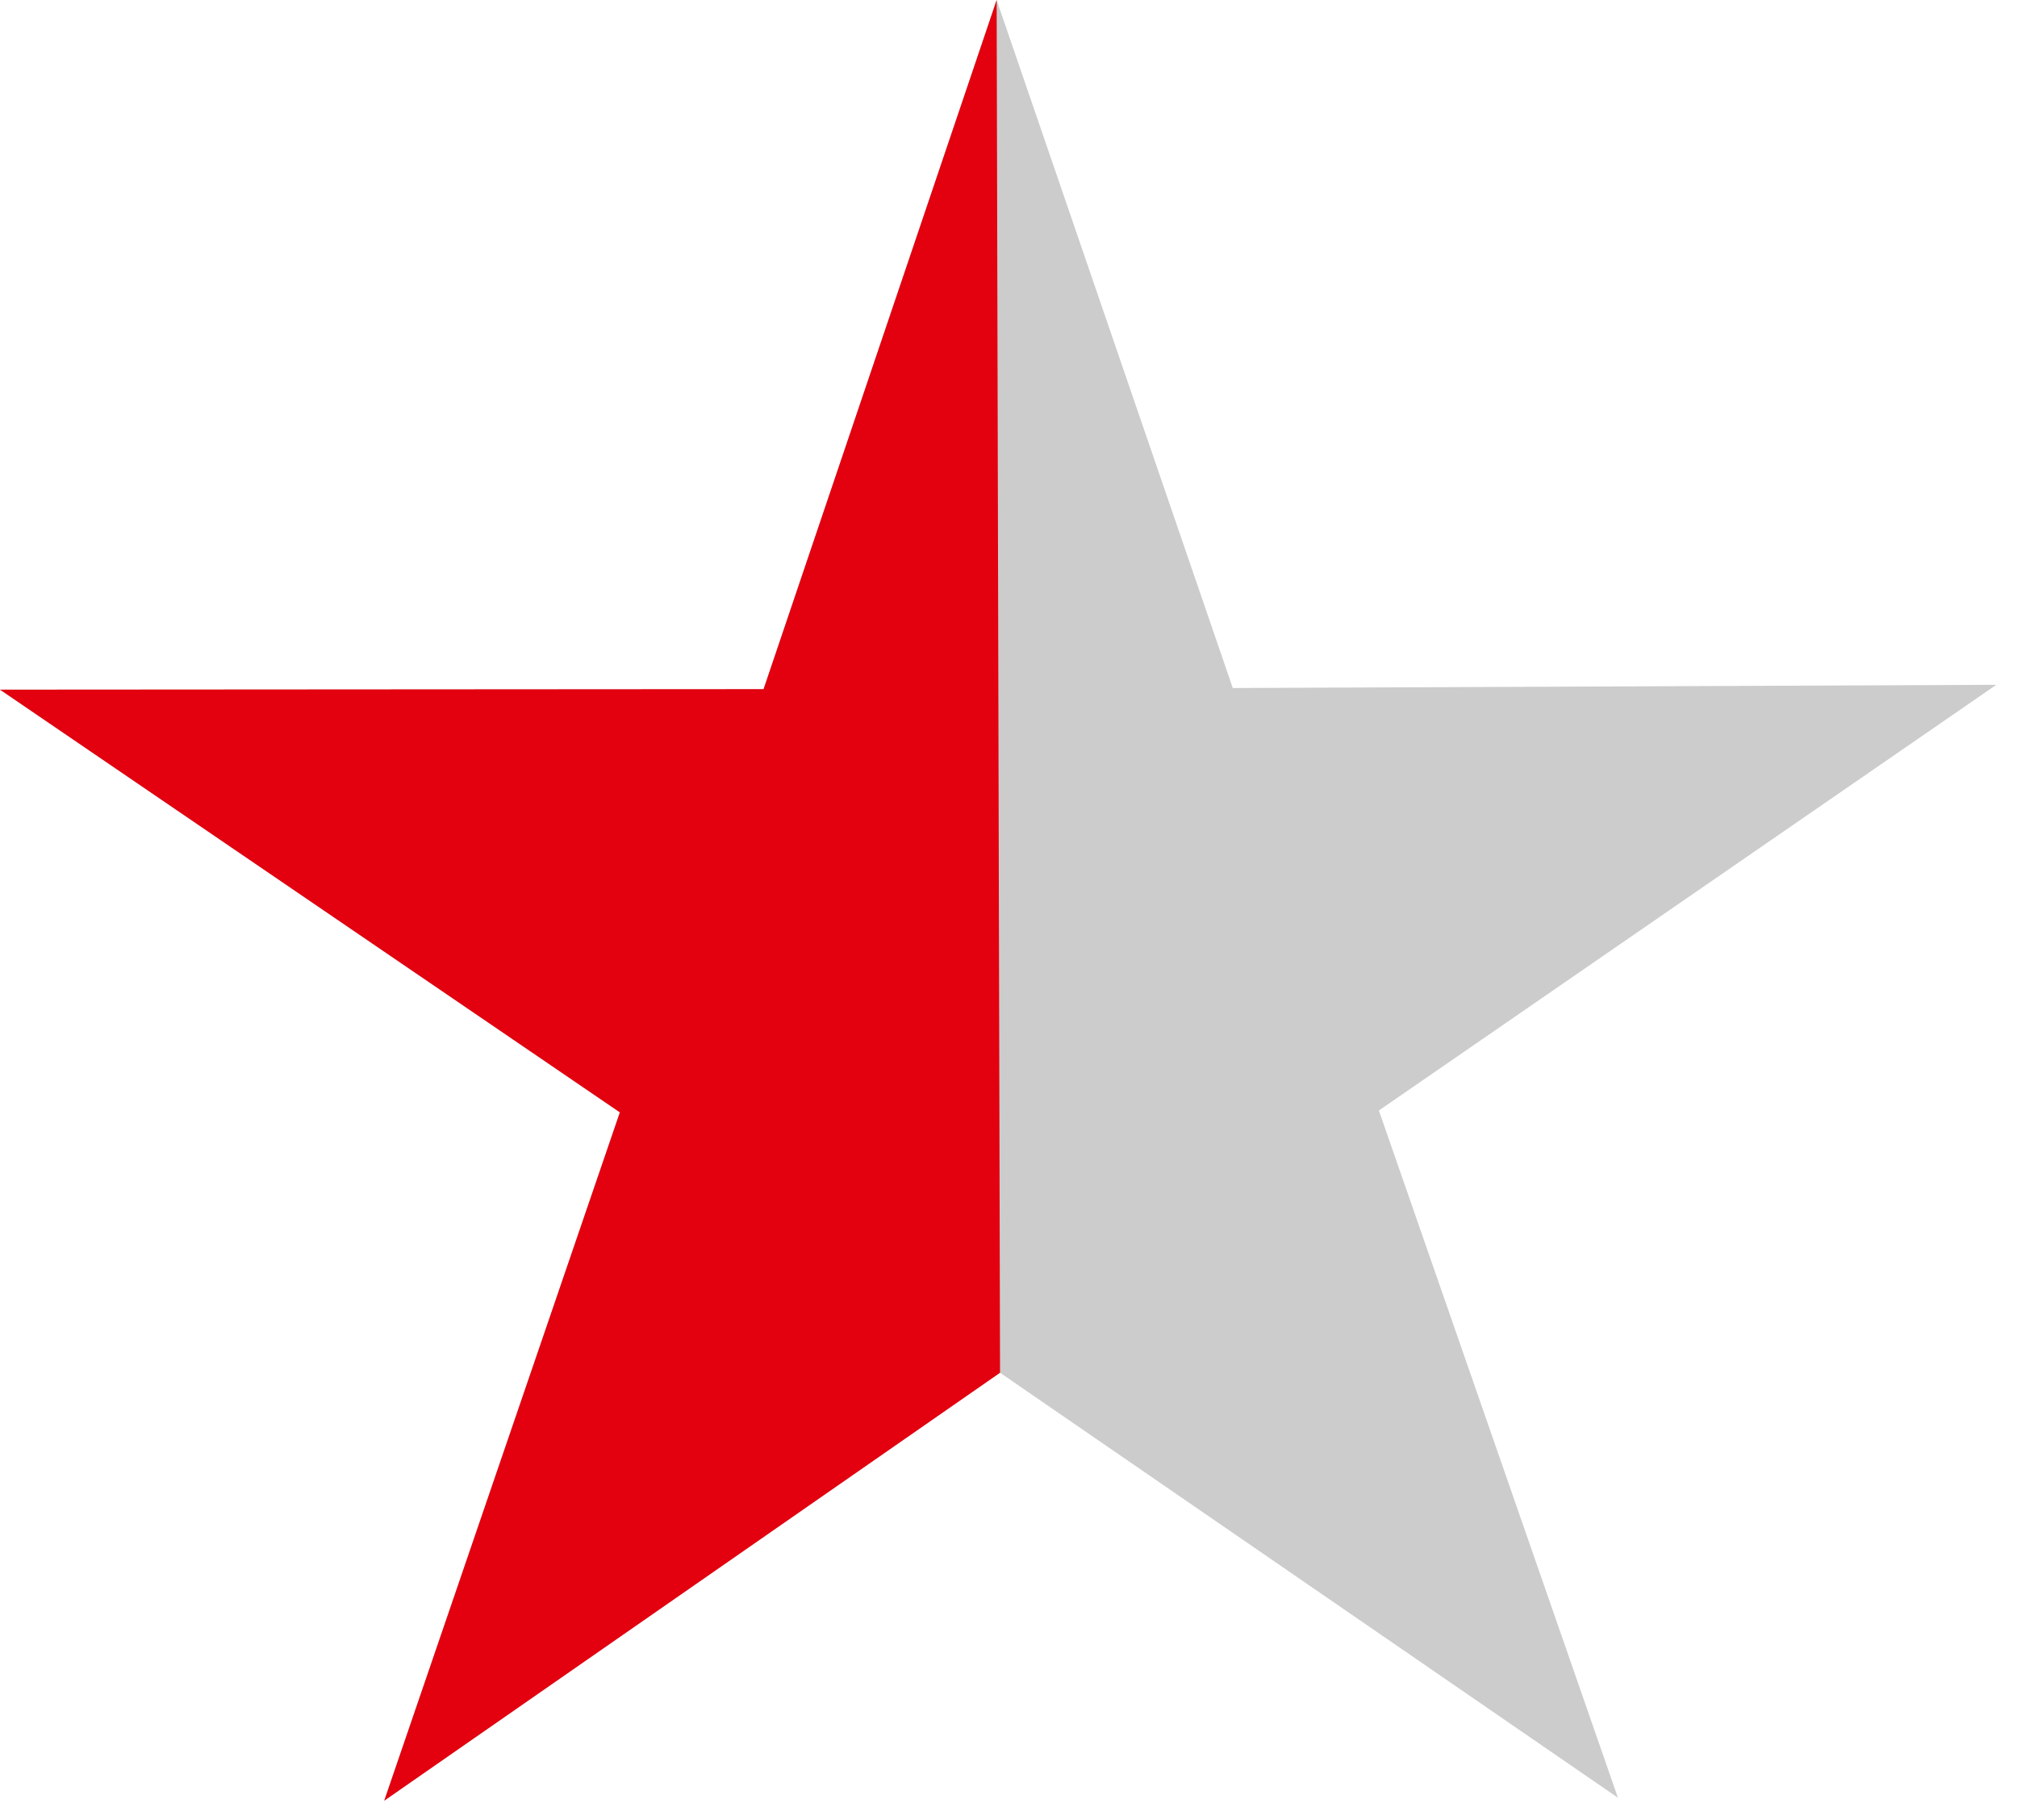 <?xml version="1.0" encoding="UTF-8"?>
<svg width="41px" height="37px" viewBox="0 0 41 37" version="1.1" xmlns="http://www.w3.org/2000/svg" xmlns:xlink="http://www.w3.org/1999/xlink">
    <title>icon_star-half_red</title>
    <g id="Page-1" stroke="none" stroke-width="1" fill="none" fill-rule="evenodd">
        <g id="icon_star-half_red">
            <polygon id="Polygon_1_Kopie_2" fill="#CCCCCC" points="20.259 0 25.059 13.987 40.58 13.921 28.029 22.575 32.888 36.546 20.328 27.906 7.81 36.606 12.6 22.613 -1.77635684e-15 14.02 15.521 14.01"></polygon>
            <polygon id="Polygon_1" fill="#E3000F" points="20.259 0 20.328 27.906 7.81 36.606 12.6 22.613 0 14.02 15.521 14.01"></polygon>
        </g>
    </g>
</svg>